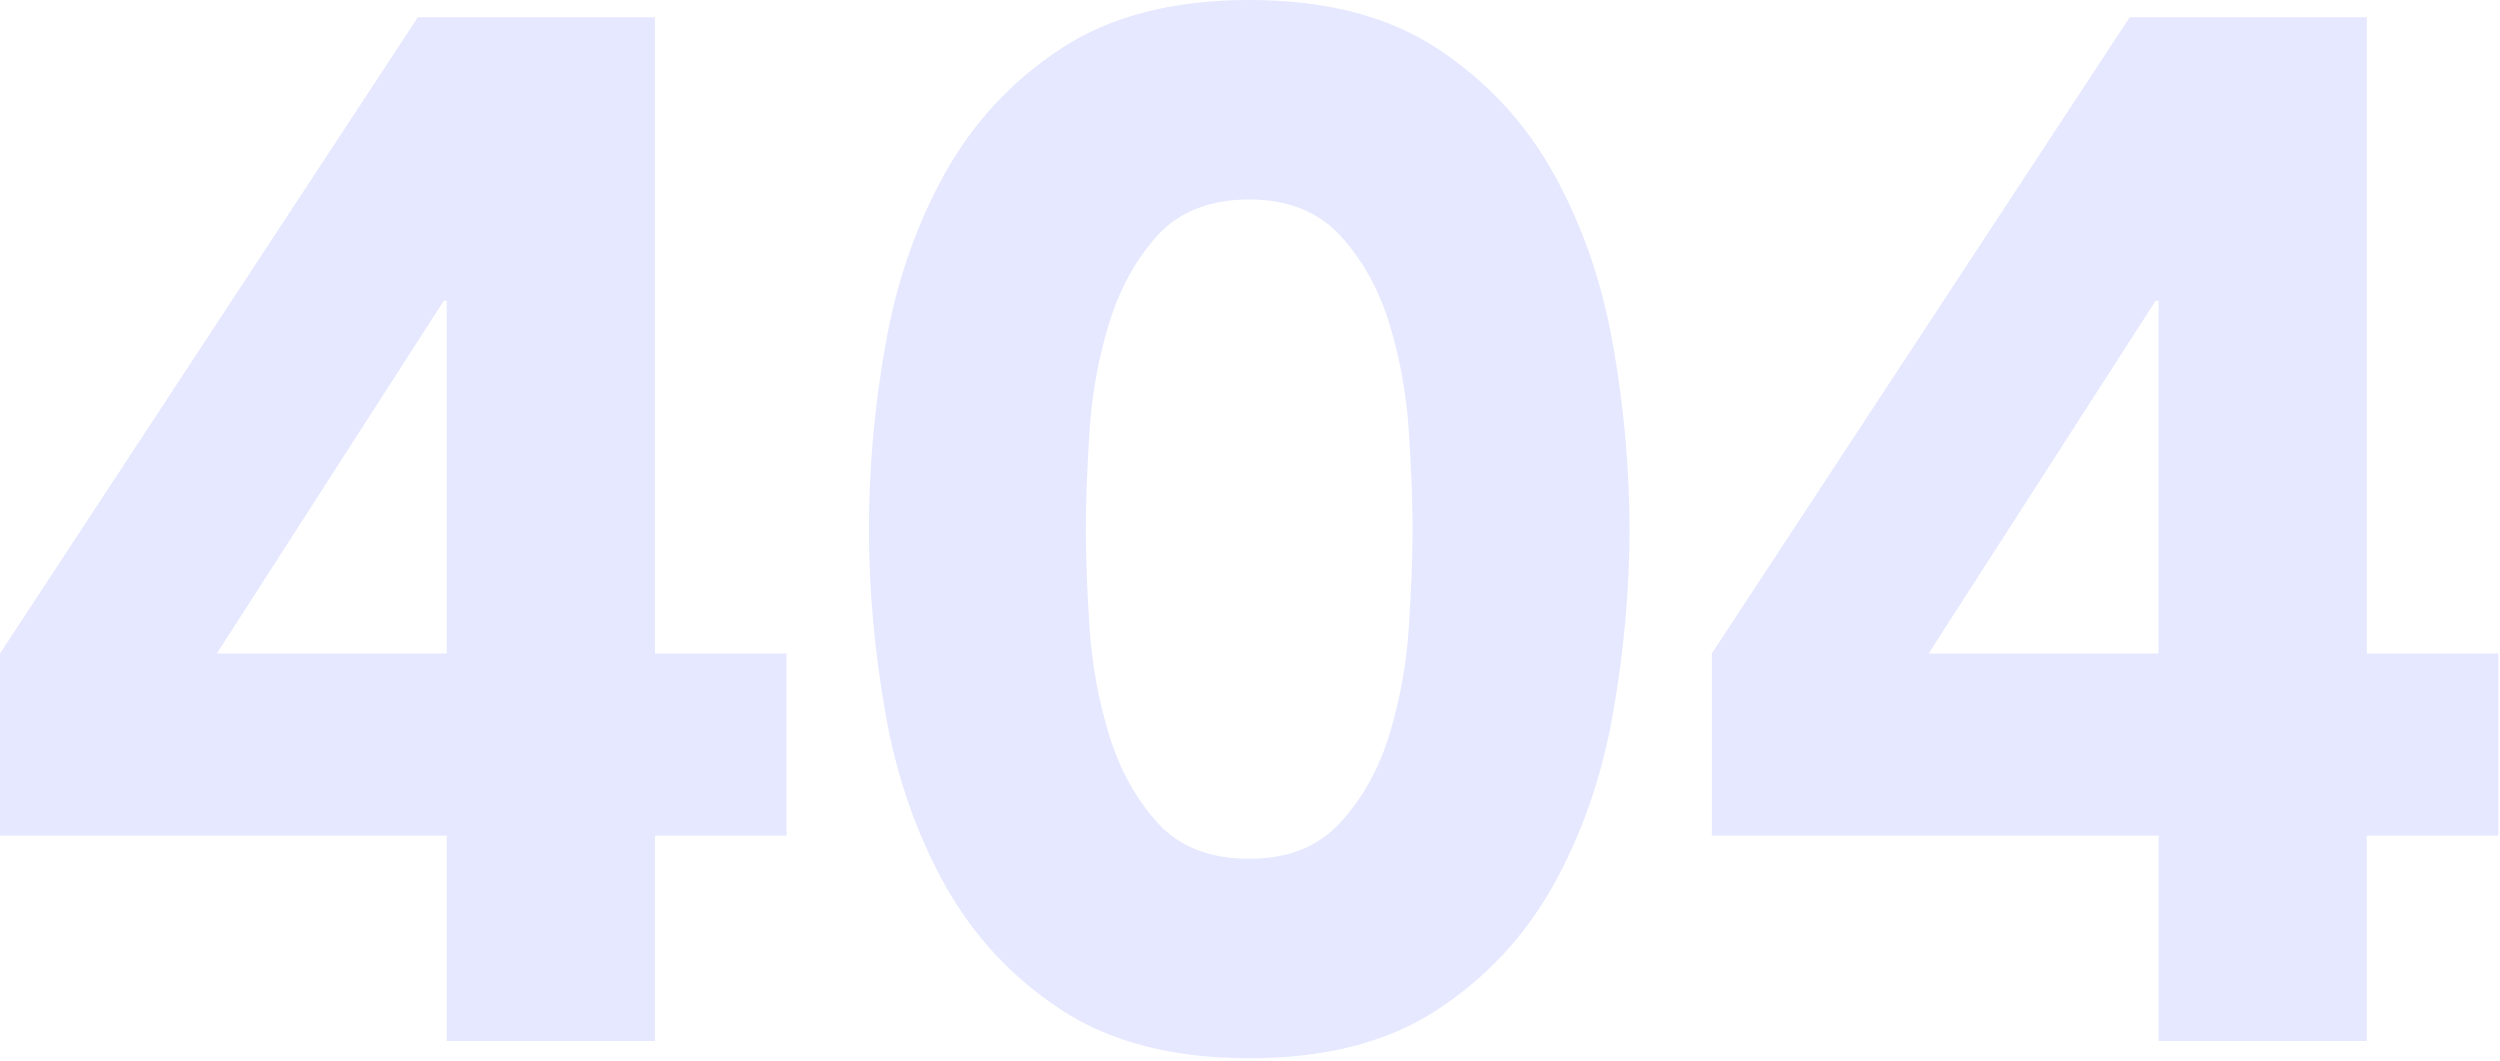 <svg width="556" height="236" viewBox="0 0 556 236" fill="none" xmlns="http://www.w3.org/2000/svg">
<path d="M99.356 185.844H0V145.331L92.922 3.846H145.658V145.331H174.92V185.844H145.658V231.512H99.356V185.844ZM99.356 66.871H98.711L48.225 145.331H99.356V66.871Z" fill="#E5E8FF"/>
<path d="M193.249 117.674C193.249 104.173 194.476 90.457 196.952 76.516C199.417 62.586 203.815 49.933 210.136 38.58C216.457 27.217 225.089 17.95 236.023 10.77C246.957 3.59 260.887 0 277.825 0C294.763 0 308.693 3.59 319.627 10.77C330.561 17.95 339.183 27.227 345.514 38.58C351.835 49.944 356.233 62.586 358.698 76.516C361.163 90.457 362.401 104.173 362.401 117.674C362.401 131.175 361.163 144.901 358.698 158.832C356.233 172.773 351.835 185.414 345.514 196.778C339.193 208.141 330.561 217.418 319.627 224.588C308.693 231.758 294.752 235.358 277.825 235.358C260.897 235.358 246.957 231.768 236.023 224.588C225.089 217.408 216.457 208.141 210.136 196.778C203.815 185.414 199.417 172.773 196.952 158.832C194.487 144.901 193.249 131.175 193.249 117.674ZM241.485 117.674C241.485 123.678 241.751 130.858 242.293 139.214C242.824 147.581 244.277 155.62 246.629 163.332C248.982 171.054 252.582 177.59 257.399 182.949C262.227 188.309 269.029 190.989 277.815 190.989C286.601 190.989 293.136 188.309 298.076 182.949C303.006 177.6 306.648 171.054 309.01 163.332C311.363 155.62 312.815 147.581 313.347 139.214C313.879 130.858 314.155 123.678 314.155 117.674C314.155 111.67 313.879 104.49 313.347 96.134C312.815 87.767 311.363 79.728 309.01 72.016C306.648 64.304 303.006 57.758 298.076 52.398C293.147 47.049 286.386 44.359 277.815 44.359C269.244 44.359 262.217 47.039 257.399 52.398C252.572 57.758 248.982 64.304 246.629 72.016C244.267 79.728 242.824 87.767 242.293 96.134C241.761 104.5 241.485 111.68 241.485 117.674Z" fill="#E5E8FF"/>
<path d="M480.064 185.844H380.709V145.331L473.641 3.846H526.377V145.331H555.64V185.844H526.377V231.512H480.075V185.844H480.064ZM480.064 66.871H479.42L428.934 145.331H480.064V66.871Z" fill="#E5E8FF"/>
</svg>
